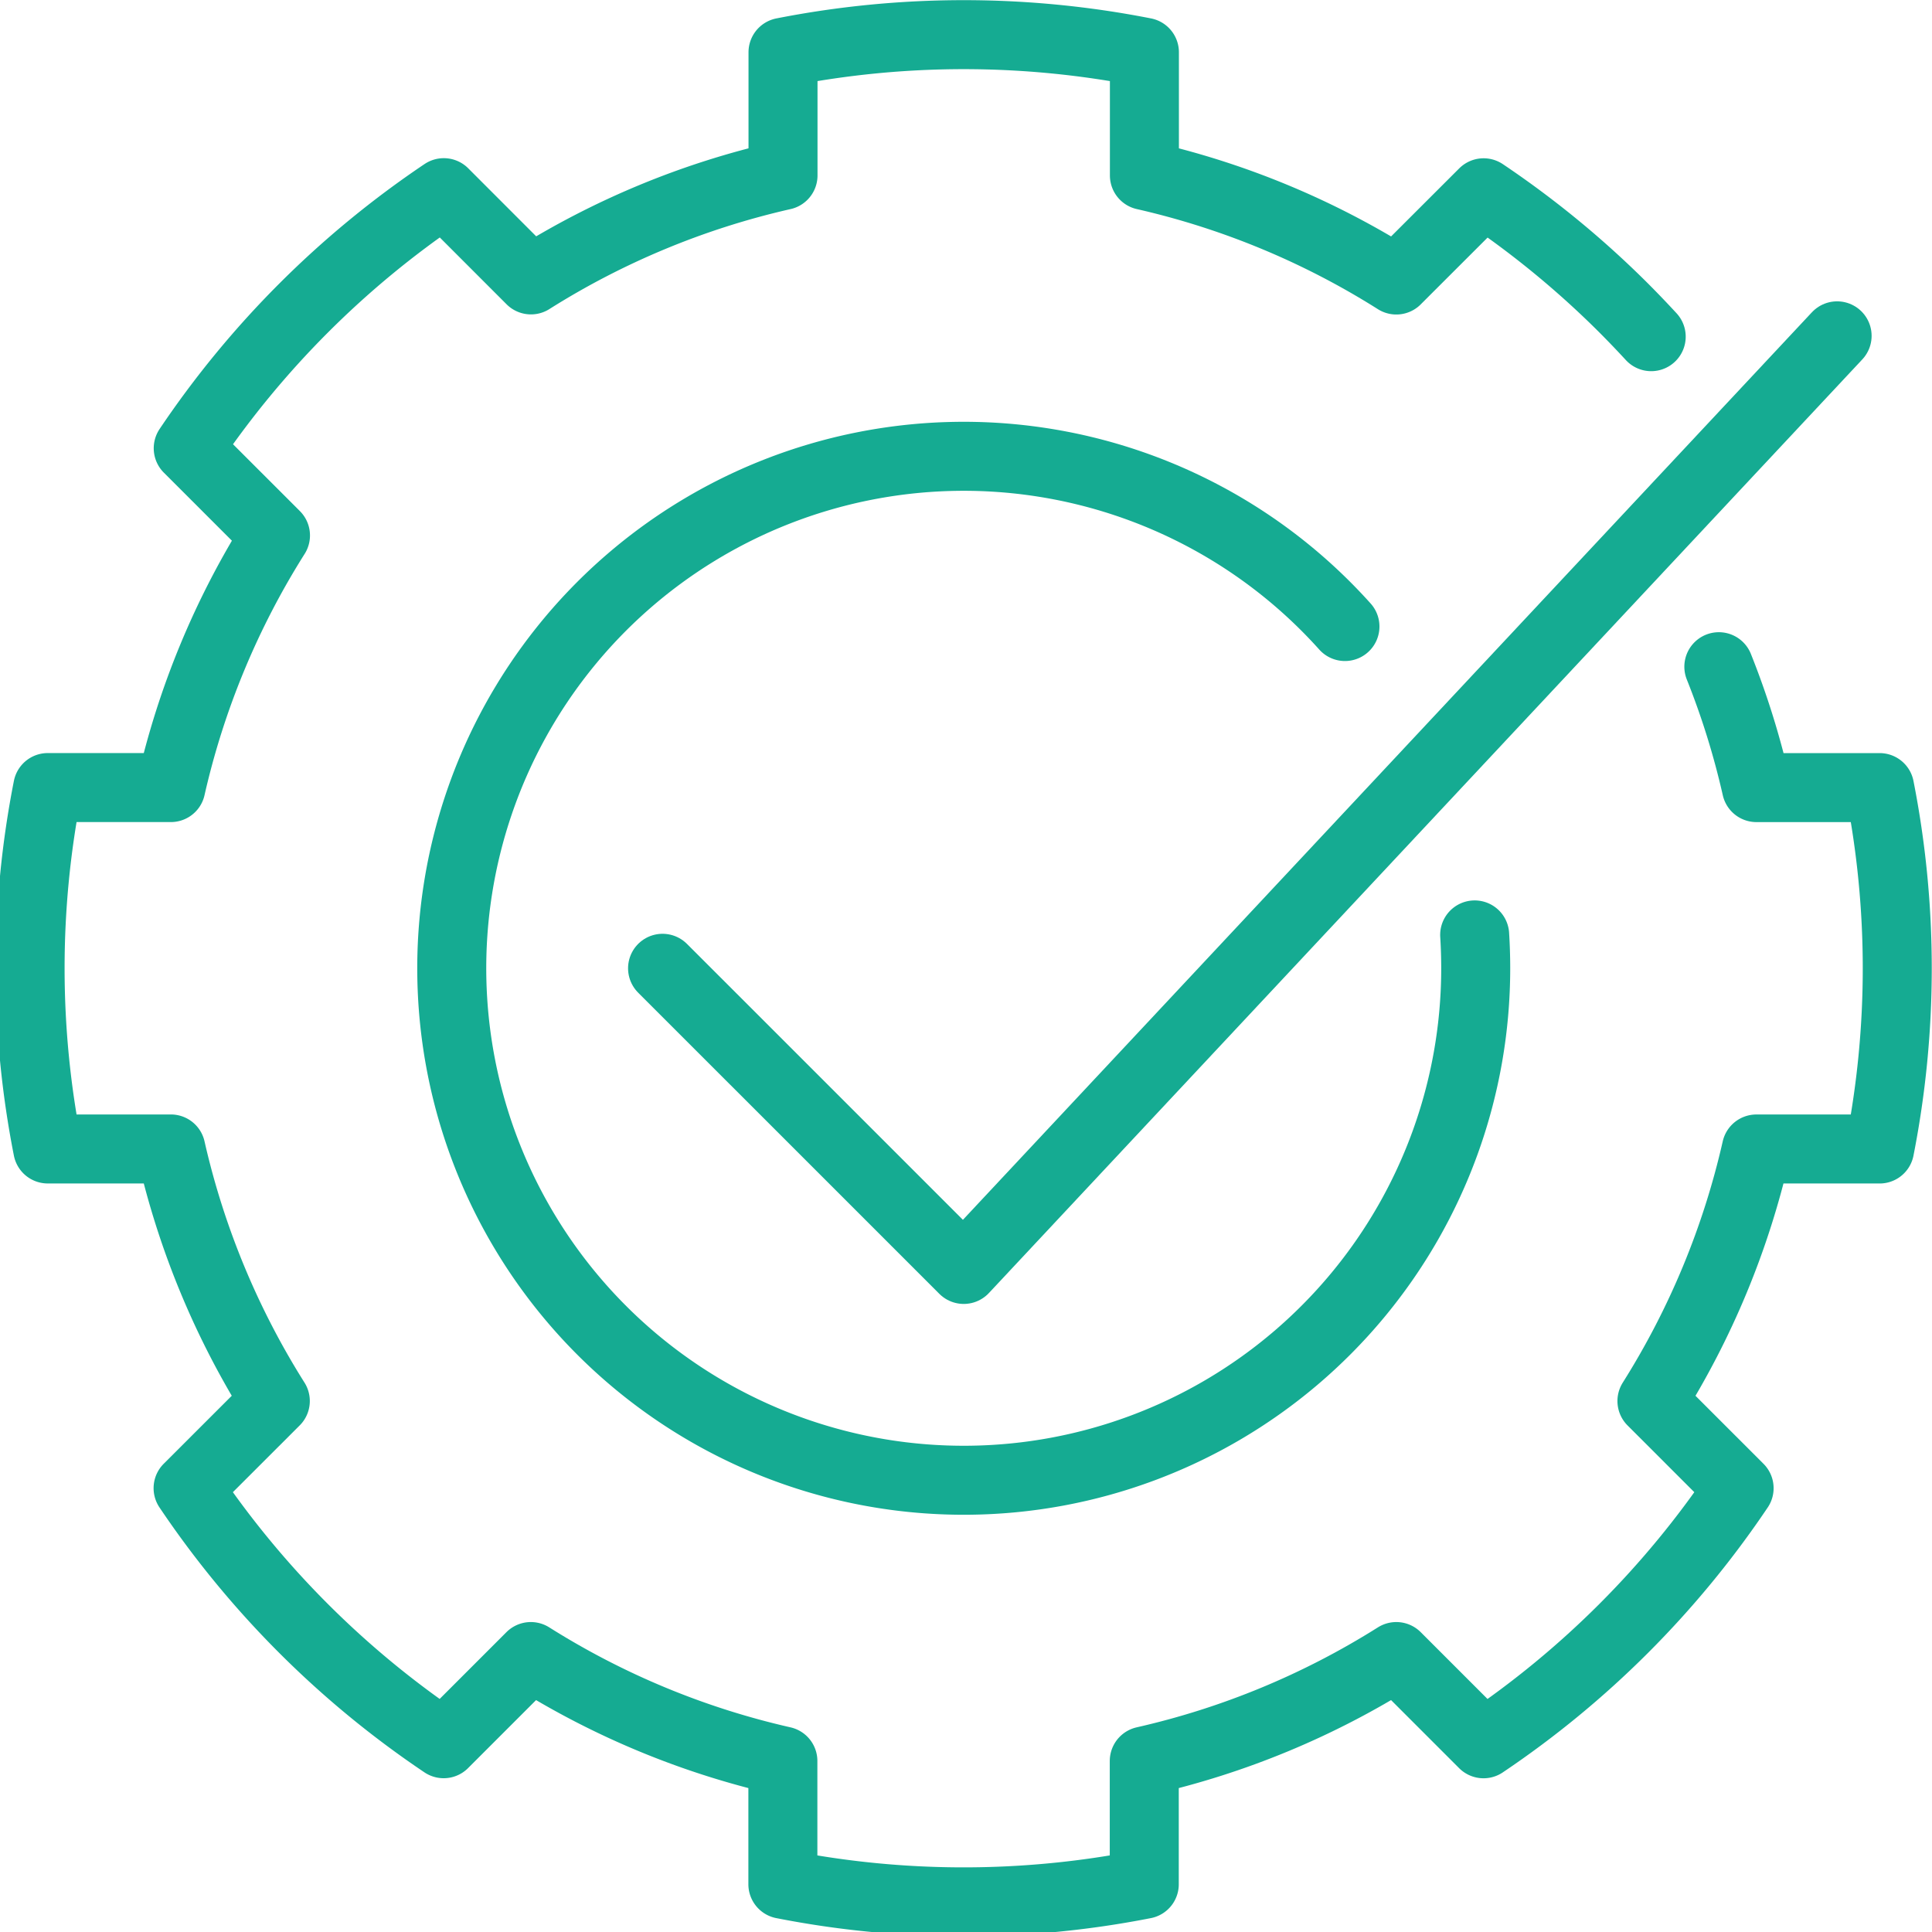<svg xmlns="http://www.w3.org/2000/svg" xmlns:xlink="http://www.w3.org/1999/xlink" width="70" height="70" viewBox="0 0 70 70">
  <defs>
    <clipPath id="clip-path">
      <rect id="Rectangle_238" data-name="Rectangle 238" width="70" height="70" transform="translate(0 0)" fill="none" stroke="#15ab92" stroke-width="2.5"/>
    </clipPath>
  </defs>
  <g id="excellence-icon" transform="translate(0 0.196)">
    <g id="Group_410" data-name="Group 410" transform="translate(0 -0.196)" clip-path="url(#clip-path)">
      <path id="Path_1713" data-name="Path 1713" d="M47.362,21.167A18.55,18.55,0,1,0,52.1,33.55c0-.406-.013-.81-.038-1.209" transform="translate(1.368 1.533)" fill="none" stroke="#15ab92" stroke-linecap="round" stroke-linejoin="round" stroke-width="2.5"/>
      <path id="Path_1714" data-name="Path 1714" d="M59.735,11.942q-.484-.525-.991-1.034a34.1,34.1,0,0,0-5.081-4.179L50.9,9.489l-.4.4A29.261,29.261,0,0,0,41.373,6.1V1.638a33.894,33.894,0,0,0-13.094,0V6.1a29.261,29.261,0,0,0-9.132,3.785l-.4-.4-2.758-2.76a34.023,34.023,0,0,0-9.26,9.26l2.761,2.76.4.4A29.25,29.25,0,0,0,6.1,28.279H1.639a33.837,33.837,0,0,0,0,13.094H6.1a29.3,29.3,0,0,0,3.784,9.132l-.4.4-2.76,2.758a34,34,0,0,0,9.26,9.259l2.758-2.758.4-.4a29.27,29.27,0,0,0,9.132,3.784v4.466a33.894,33.894,0,0,0,13.094,0V63.548a29.259,29.259,0,0,0,9.132-3.784l.4.4,2.76,2.76a34.023,34.023,0,0,0,9.26-9.26l-2.758-2.758-.4-.4a29.3,29.3,0,0,0,3.784-9.132h4.465a33.838,33.838,0,0,0,0-13.094H63.548A29.17,29.17,0,0,0,62.186,23.9" transform="translate(0.091 0.256)" fill="none" stroke="#15ab92" stroke-linecap="round" stroke-linejoin="round" stroke-width="2.5"/>
      <path id="Path_1715" data-name="Path 1715" d="M22,33.915,32.912,44.826,64.556,11" transform="translate(2.006 1.168)" fill="none" stroke="#15ab92" stroke-linecap="round" stroke-linejoin="round" stroke-width="2.5"/>
    </g>
  </g>
</svg>
